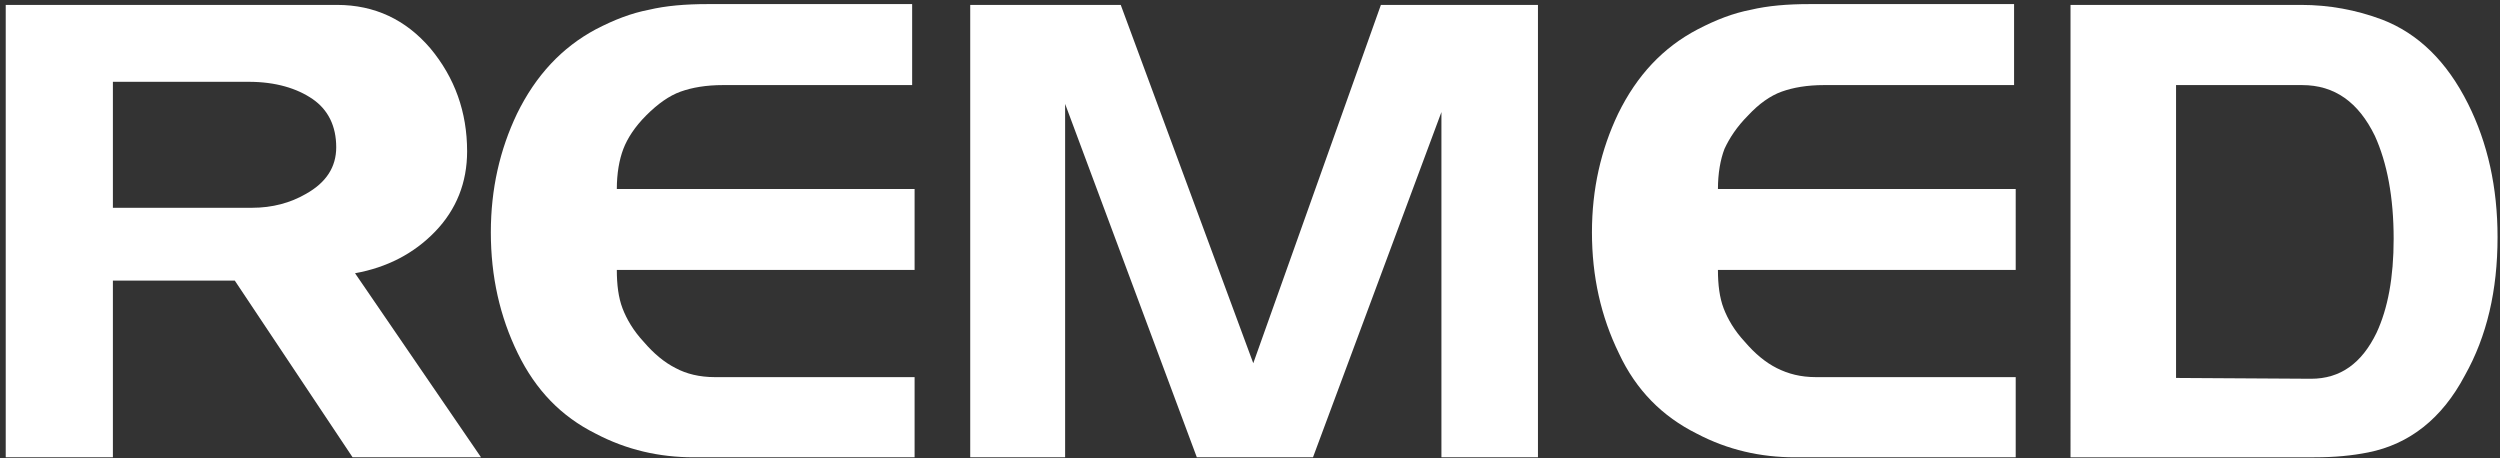 <?xml version="1.0" encoding="utf-8"?>
<!-- Generator: Adobe Illustrator 27.9.6, SVG Export Plug-In . SVG Version: 9.03 Build 54986)  -->
<svg version="1.1" id="레이어_1" xmlns="http://www.w3.org/2000/svg" xmlns:xlink="http://www.w3.org/1999/xlink" x="0px"
	 y="0px" viewBox="0 0 305.6 56" style="enable-background:new 0 0 305.6 56;" xml:space="preserve">
<rect x="0" y="0" width="305.6" height="56" fill="#333333" stroke="none"/>
<style type="text/css">
	.st0{fill:#FFFFFF;}
</style>
<g>
	<g>
		<path class="st0" d="M58.8,55.9H43.1L28.7,34.3H13.8v21.6H0.7V0.6h40.5c4.6,0,8.4,1.8,11.4,5.3c3,3.6,4.5,7.8,4.5,12.6
			c0,3.8-1.3,7.1-3.9,9.8c-2.6,2.7-5.9,4.4-9.8,5.1L58.8,55.9z M41.1,18c0-2.6-1-4.6-2.9-5.9S33.7,10,30.4,10H13.8v15.4h17
			c2.5,0,4.7-0.6,6.6-1.7C39.9,22.3,41.1,20.4,41.1,18z"/>
		<path class="st0" d="M111.8,55.9h-27c-4.2,0-8.2-0.9-12-2.9c-4.2-2.1-7.3-5.3-9.5-9.8c-2.2-4.5-3.3-9.4-3.3-14.8
			c0-5.3,1.1-10.1,3.2-14.5c2.3-4.7,5.5-8.1,9.6-10.3c2.3-1.2,4.4-2,6.5-2.4c2.1-0.5,4.5-0.7,7.2-0.7h25v9.9H88.4
			c-2.1,0-3.8,0.3-5.2,0.8c-1.4,0.5-2.8,1.5-4.2,2.9c-1.4,1.4-2.3,2.8-2.8,4.1c-0.5,1.3-0.8,3-0.8,4.9h36.4V33H75.4
			c0,1.8,0.2,3.4,0.7,4.7s1.3,2.7,2.6,4.1c1.2,1.4,2.5,2.5,3.9,3.2c1.3,0.7,2.9,1.1,4.8,1.1h24.4V55.9L111.8,55.9z"/>
		<path class="st0" d="M188.1,55.9h-11.9V13.7l-15.7,42.2h-14.2l-16.1-43.2v43.2h-11.6V0.6H137l16.2,43.8l15.6-43.8H188v55.3H188.1z
			"/>
		<path class="st0" d="M246.4,55.9h-27c-4.2,0-8.2-0.9-12-2.9c-4.2-2.1-7.4-5.3-9.5-9.8c-2.2-4.5-3.3-9.4-3.3-14.8
			c0-5.3,1.1-10.1,3.2-14.5c2.3-4.7,5.5-8.1,9.7-10.3c2.3-1.2,4.4-2,6.5-2.4c2.1-0.5,4.5-0.7,7.2-0.7h25v9.9H223
			c-2.1,0-3.8,0.3-5.2,0.8s-2.8,1.5-4.1,2.9c-1.4,1.4-2.3,2.8-2.9,4.1c-0.5,1.3-0.8,3-0.8,4.9h36.4V33H210c0,1.8,0.2,3.4,0.7,4.7
			s1.3,2.7,2.6,4.1c1.2,1.4,2.5,2.5,3.9,3.2s2.9,1.1,4.8,1.1h24.4V55.9L246.4,55.9z"/>
		<path class="st0" d="M291.2,2.4c4.4,1.7,7.9,5.1,10.5,10.3c2.4,4.8,3.6,10.2,3.6,16.3c0,6.5-1.3,12.1-4,16.9
			c-2.8,5.3-6.8,8.4-11.8,9.4c-2,0.4-4.1,0.6-6.6,0.6h-29.8V0.6h28.2C284.7,0.6,288,1.2,291.2,2.4z M292.6,29.2
			c0-5.1-0.8-9.3-2.3-12.6c-2-4.1-4.9-6.2-8.9-6.2H266v35.8l16.5,0.1c3.6,0,6.2-1.9,8-5.6C291.9,37.7,292.6,33.9,292.6,29.2z"/>
	</g>
</g>
</svg>
